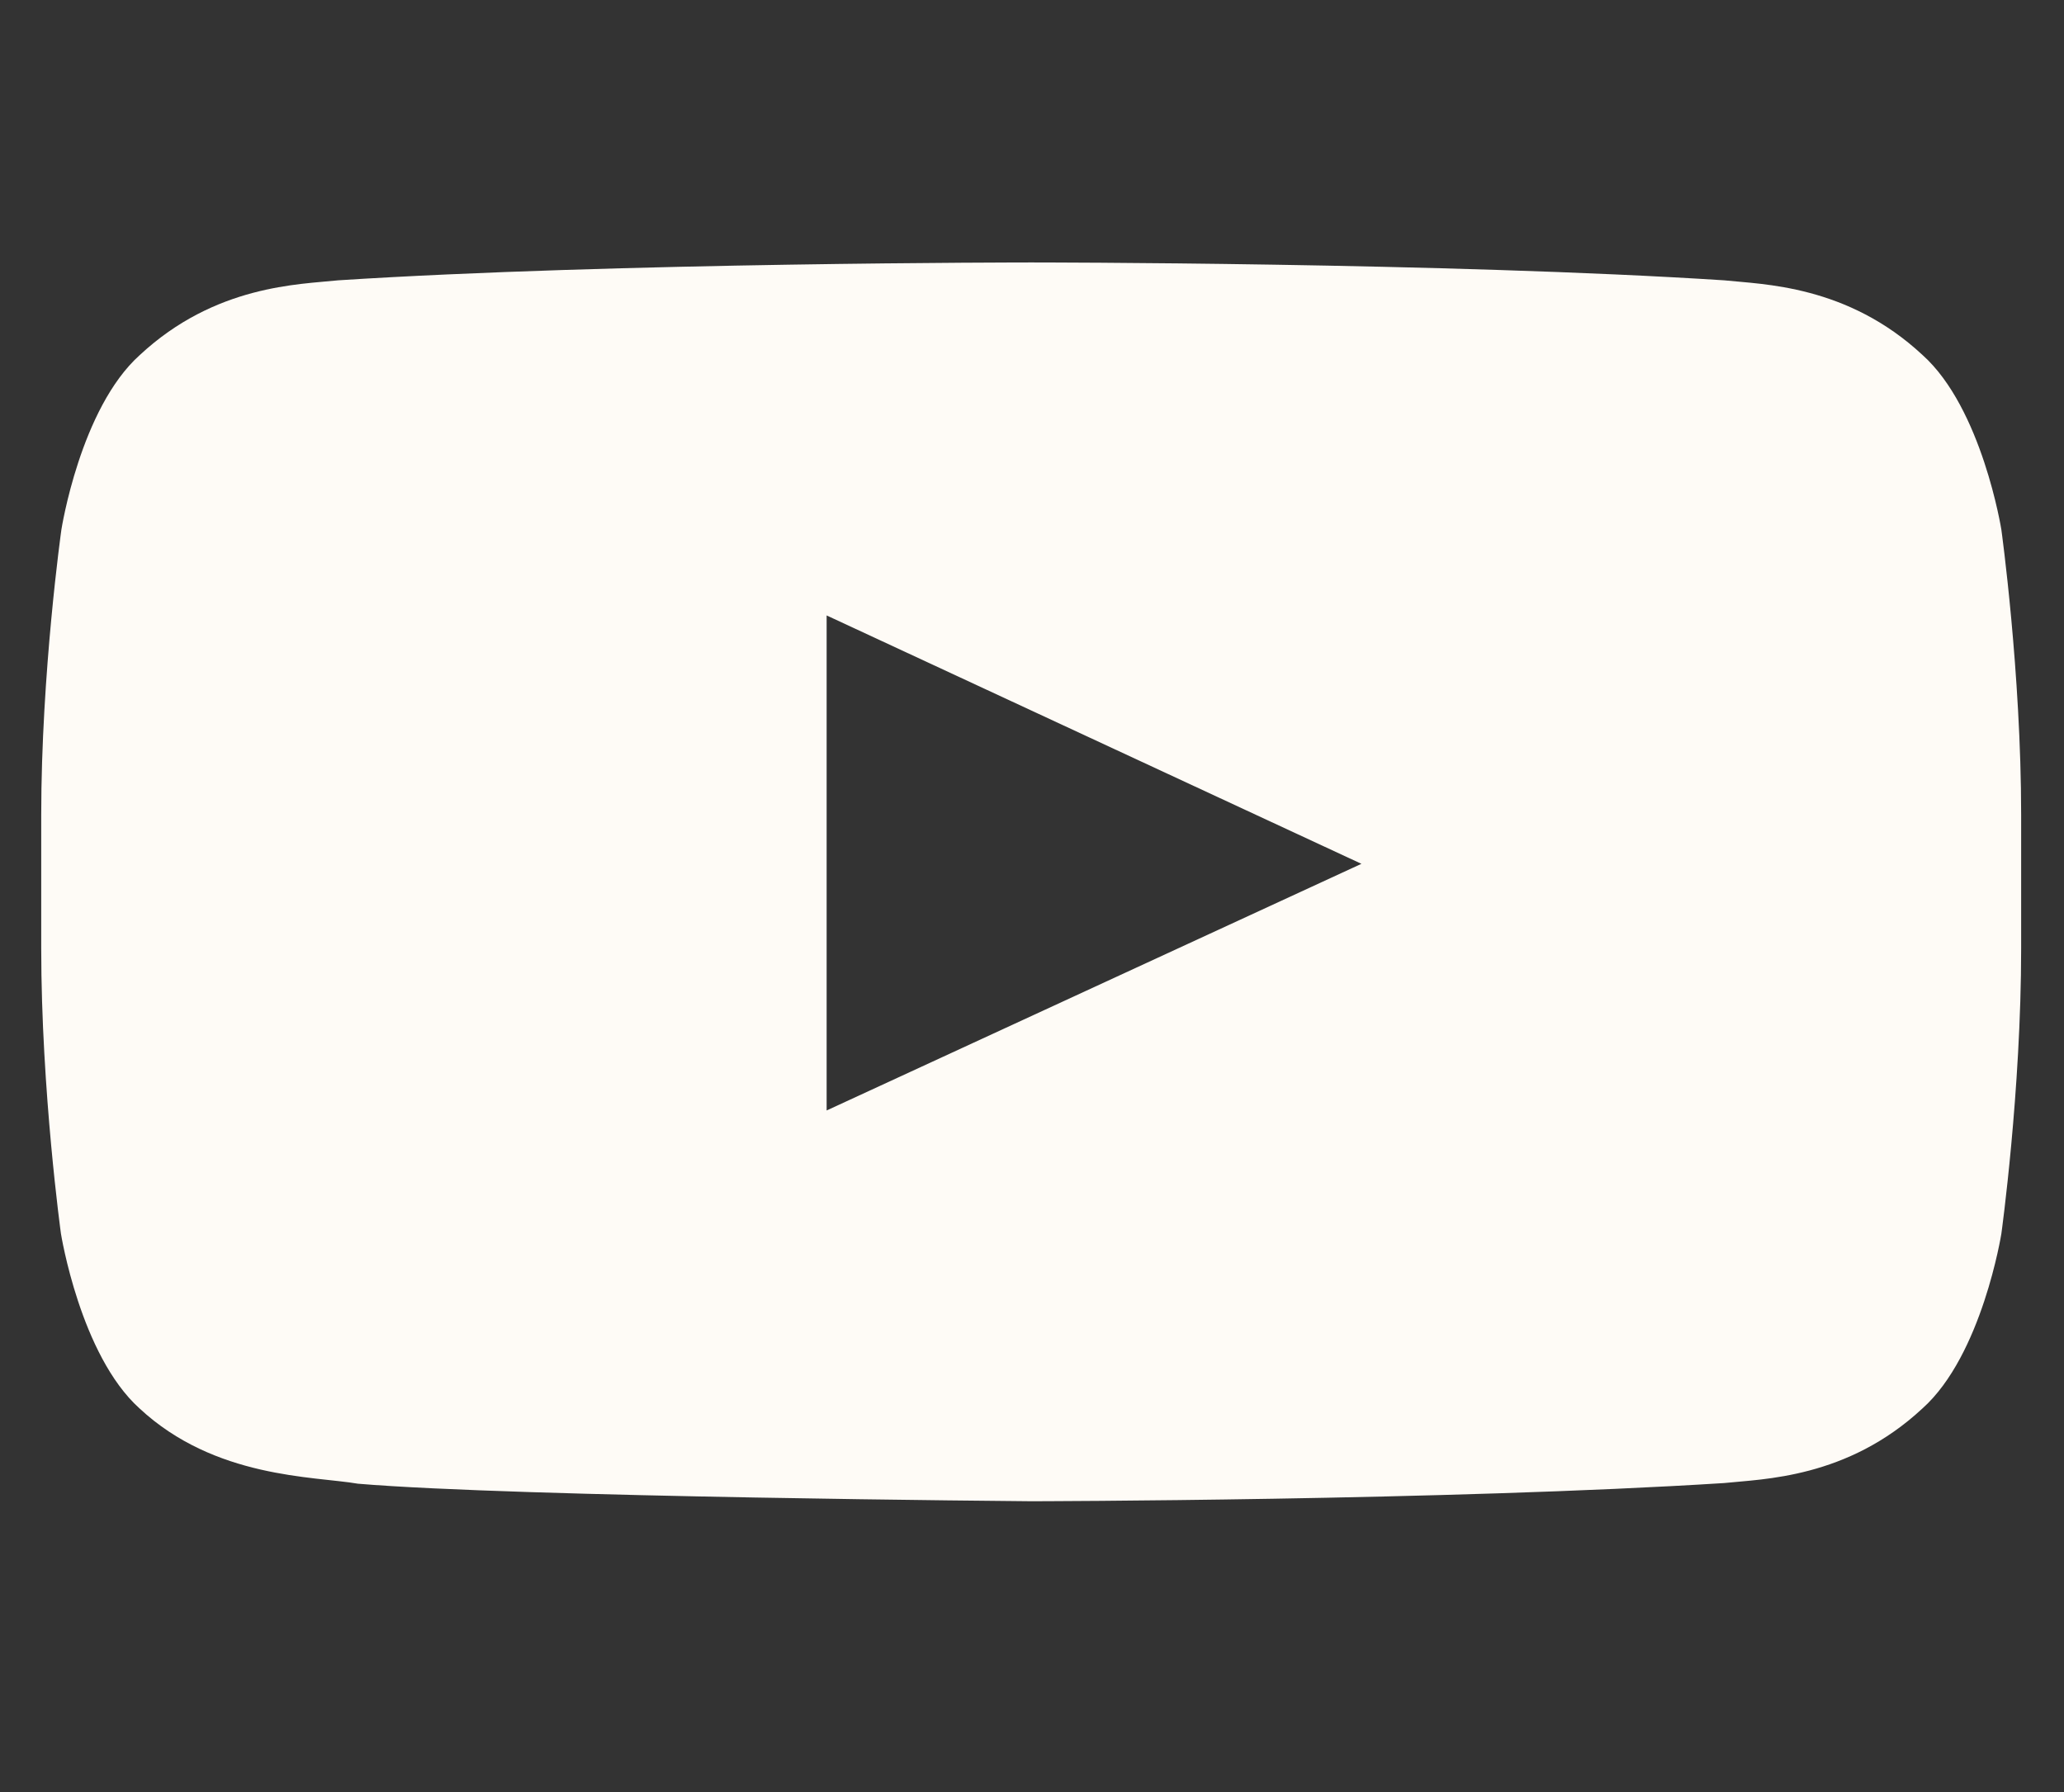 <?xml version="1.0" encoding="UTF-8"?> <svg xmlns="http://www.w3.org/2000/svg" width="38" height="33" viewBox="0 0 38 33" fill="none"><rect x="0" y="0" width="38" height="33" fill="#333333" stroke="none"/> <g clip-path="url(#clip0_54_1189)"> <path d="M36.847 9.755C36.847 9.755 36.492 7.519 35.395 6.537C34.007 5.245 32.455 5.238 31.743 5.162C26.645 4.833 18.992 4.833 18.992 4.833H18.978C18.978 4.833 11.325 4.833 6.227 5.162C5.515 5.238 3.963 5.245 2.575 6.537C1.478 7.519 1.13 9.755 1.13 9.755C1.13 9.755 0.759 12.384 0.759 15.007V17.465C0.759 20.088 1.122 22.717 1.122 22.717C1.122 22.717 1.478 24.953 2.568 25.935C3.956 27.227 5.779 27.183 6.59 27.322C9.509 27.569 18.985 27.645 18.985 27.645C18.985 27.645 26.645 27.633 31.743 27.31C32.455 27.234 34.007 27.227 35.395 25.935C36.492 24.953 36.847 22.717 36.847 22.717C36.847 22.717 37.211 20.094 37.211 17.465V15.007C37.211 12.384 36.847 9.755 36.847 9.755ZM15.219 20.449V11.333L25.065 15.907L15.219 20.449Z" fill="#FEFBF6"></path> </g> <defs> <clipPath id="clip0_54_1189"> <rect width="36.451" height="32.435" fill="white" transform="translate(0.759 0.025)"></rect> </clipPath> </defs> </svg> 